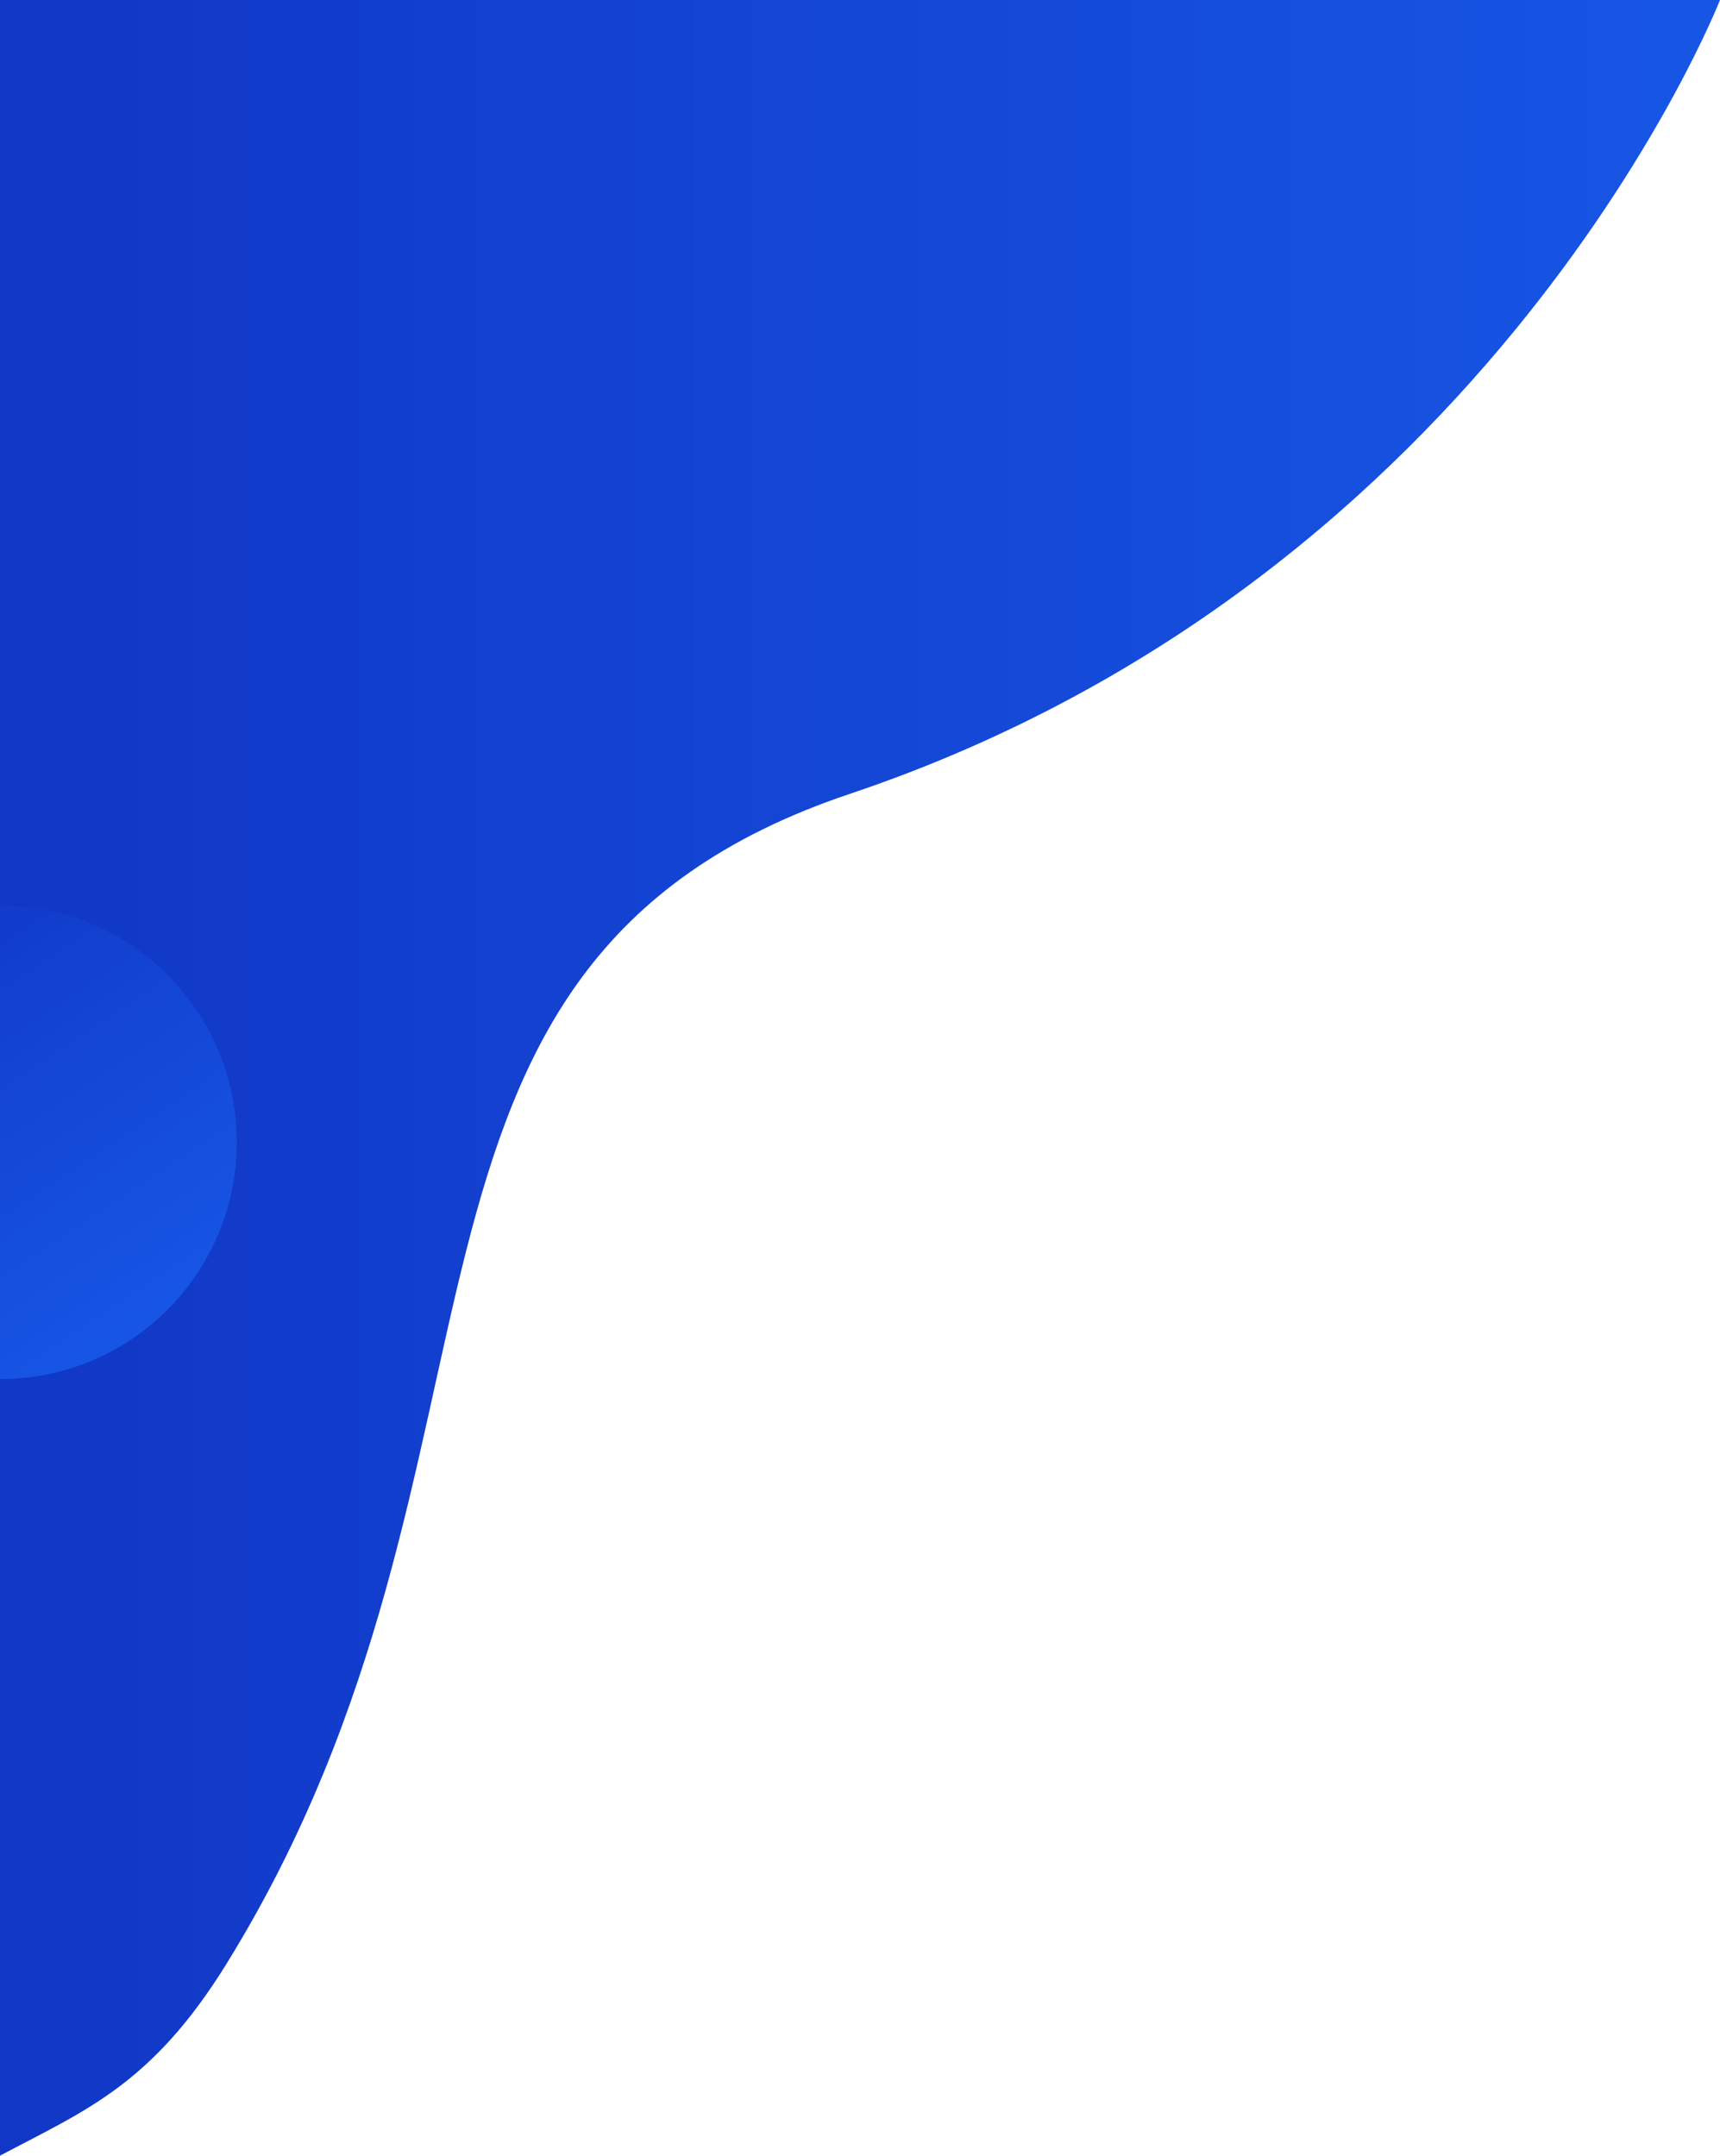 <?xml version="1.0" encoding="UTF-8"?>
<svg xmlns="http://www.w3.org/2000/svg" version="1.1" xmlns:xlink="http://www.w3.org/1999/xlink" viewBox="0 0 494 619">
  <defs>
    <style>
      .cls-1 {
        fill: url(#linear-gradient-2);
      }

      .cls-2 {
        fill: none;
      }

      .cls-3 {
        fill: url(#linear-gradient);
      }
    </style>
    <linearGradient id="linear-gradient" x1="-.08" y1="309.49" x2="494" y2="309.49" gradientUnits="userSpaceOnUse">
      <stop offset="0" stop-color="#1137c6"/>
      <stop offset="1" stop-color="#1756e5"/>
    </linearGradient>
    <linearGradient id="linear-gradient-2" x1="-29.98" y1="256.3" x2="50.49" y2="376.3" xlink:href="#linear-gradient"/>
  </defs>
  <!-- Generator: Adobe Illustrator 28.7.2, SVG Export Plug-In . SVG Version: 1.2.0 Build 154)  -->
  <g>
    <g id="Layer_1">
      <line class="cls-2" x1="-1252" y1=".02" x2="-1252"/>
      <path class="cls-3" d="M494,0s-64.8,165.82-250,227.98c-146,49-88,189-179,336-21.44,34.64-40.45,42-65,55-.07.04-.09-101.86-.08-222.98.01-44.12.01-90.78.02-136C-.04,123.4,0,0,0,0h494Z"/>
      <path class="cls-1" d="M68,328c0,37.56-30.44,68-68,68h-.08c.01-44.12.01-90.78.02-136h.06c37.56,0,68,30.44,68,68Z"/>
    </g>
  </g>
</svg>